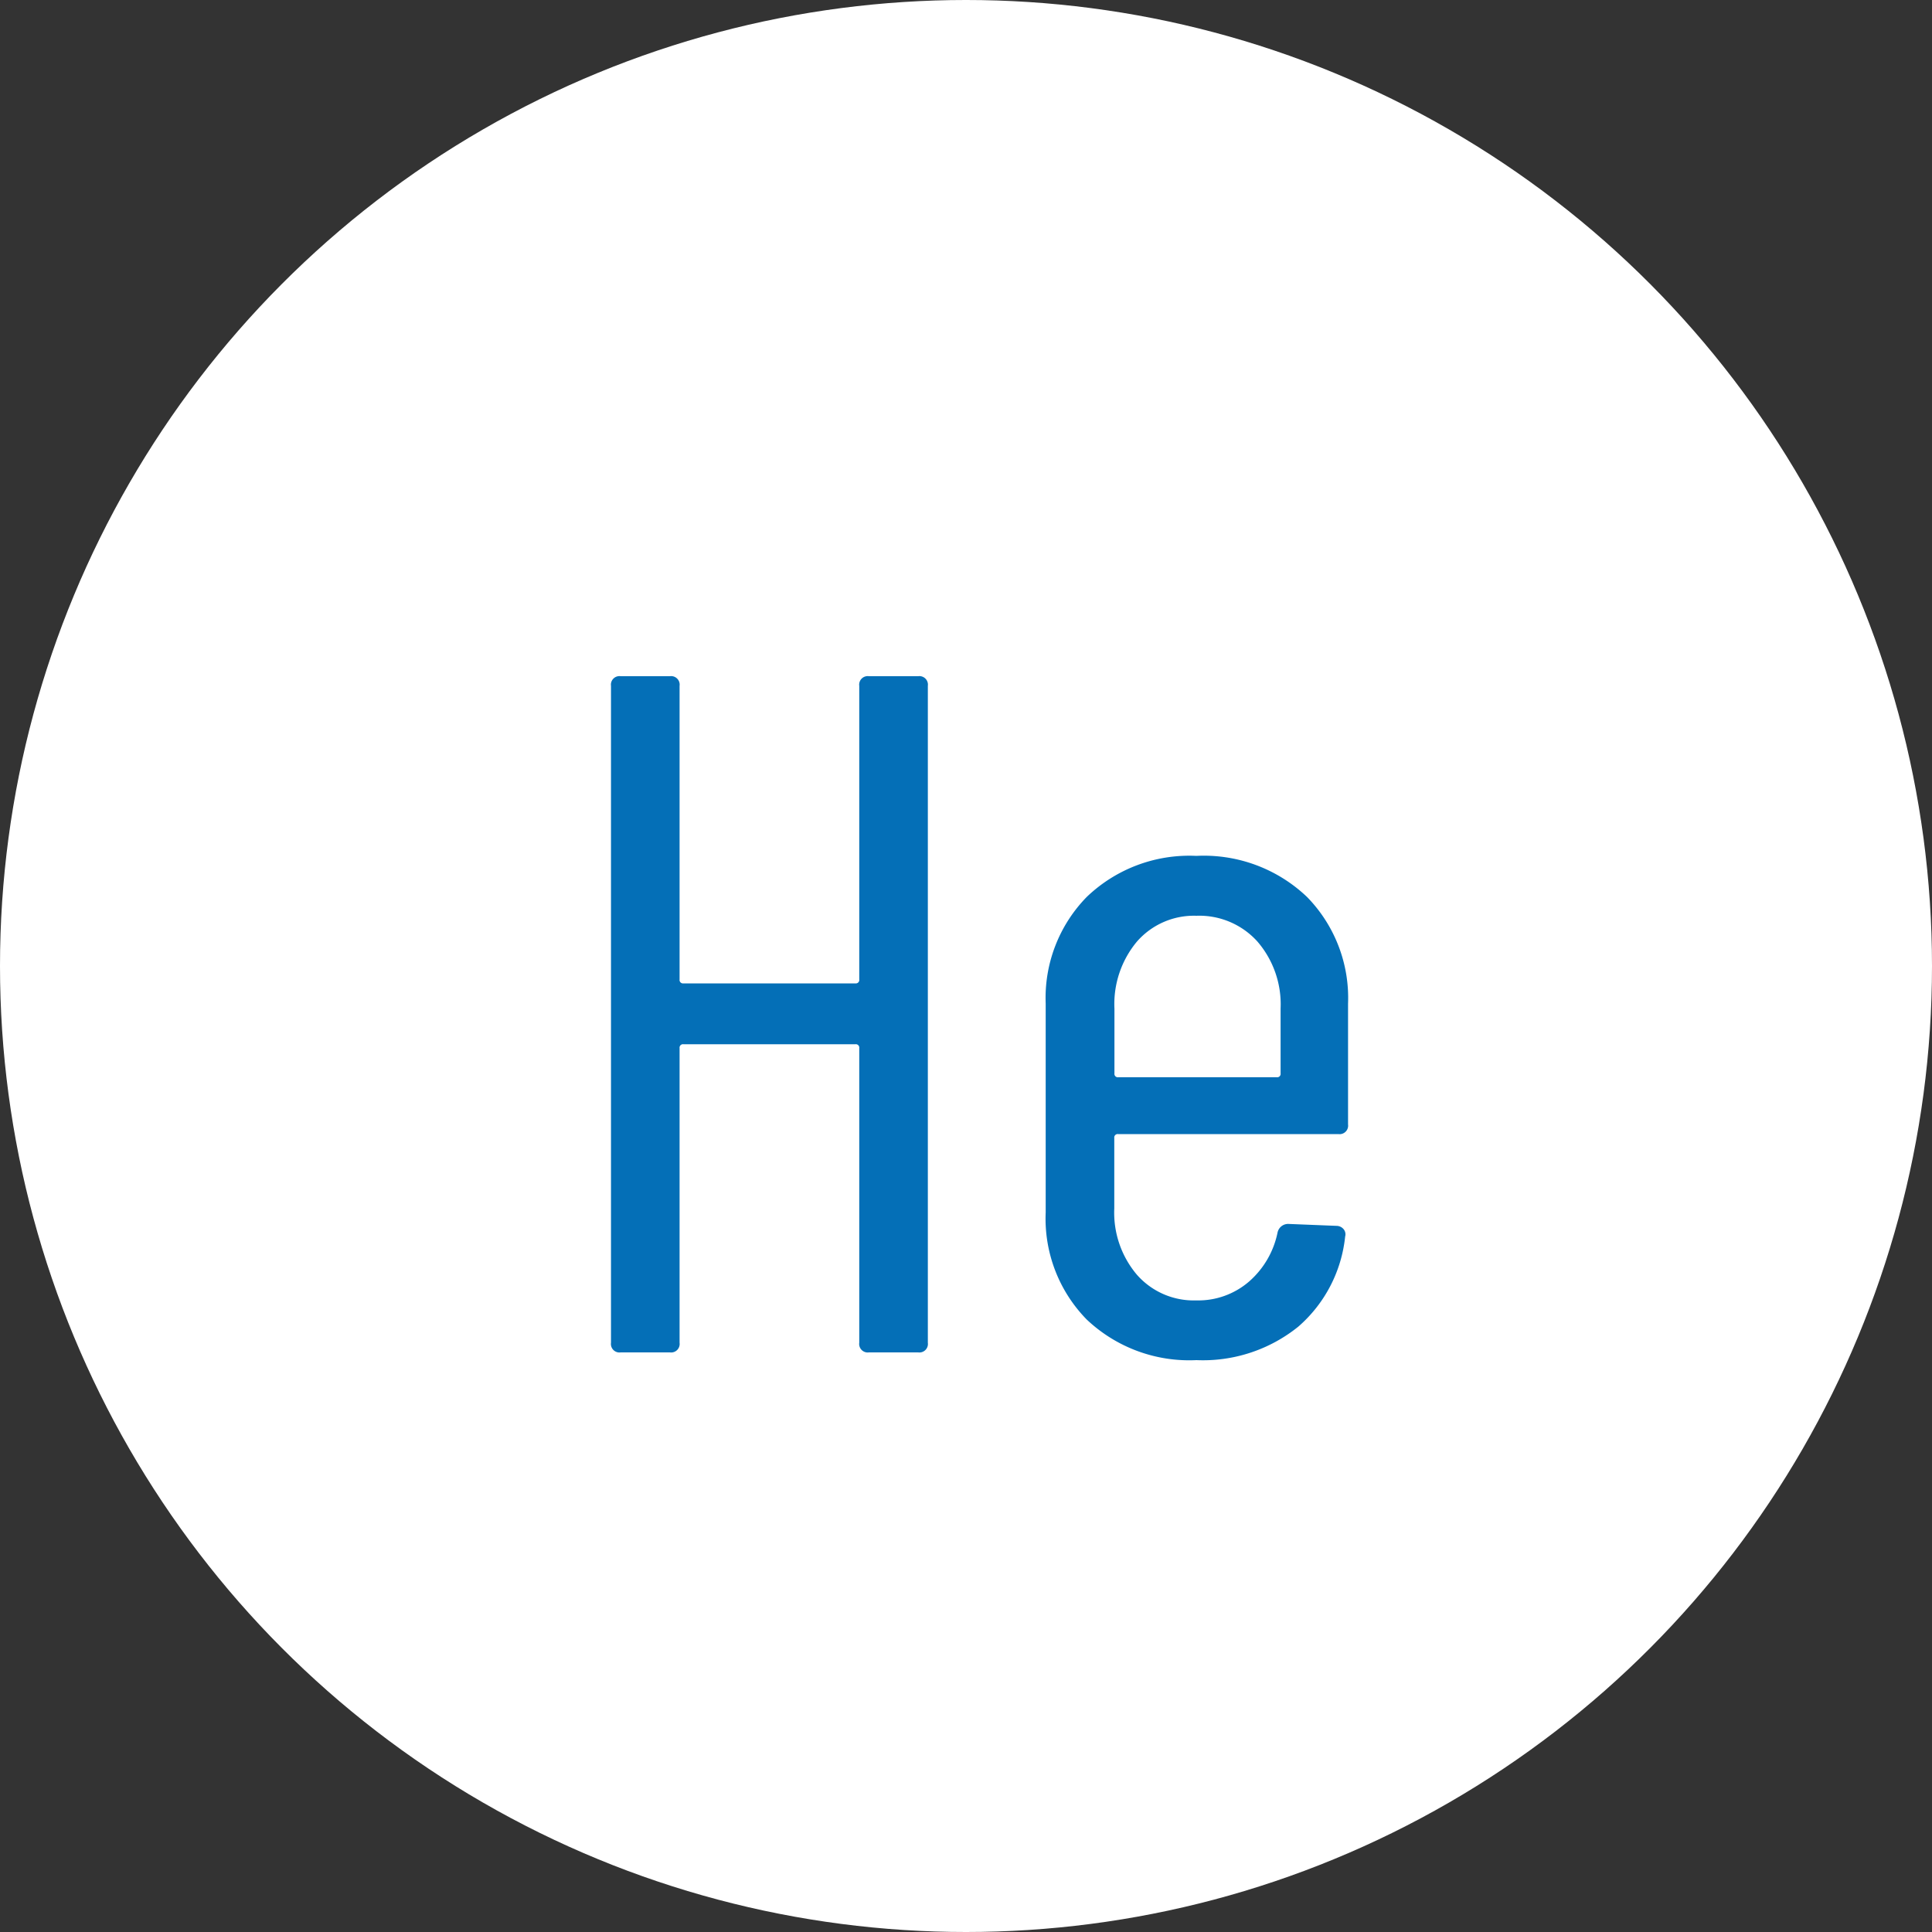 <svg xmlns="http://www.w3.org/2000/svg" width="60" height="60" viewBox="0 0 60 60">
  <rect x="0" y="0" width="60" height="60" fill="#333333" stroke="none"/>
  <g id="グループ_2840" data-name="グループ 2840" transform="translate(-630 -1048)">
    <g id="コンポーネント_61_5" data-name="コンポーネント 61 – 5" transform="translate(630 1048)">
      <circle id="楕円形_229" data-name="楕円形 229" cx="30" cy="30" r="30" fill="#fff"/>
      <path id="パス_4109" data-name="パス 4109" d="M-3.315-20.7a.265.265,0,0,1,.3-.3h1.53a.265.265,0,0,1,.3.3V-.3a.265.265,0,0,1-.3.3h-1.53a.265.265,0,0,1-.3-.3V-9.45a.106.106,0,0,0-.12-.12h-5.34a.106.106,0,0,0-.12.12V-.3a.265.265,0,0,1-.3.3h-1.53a.265.265,0,0,1-.3-.3V-20.7a.265.265,0,0,1,.3-.3h1.53a.265.265,0,0,1,.3.3v9.12a.106.106,0,0,0,.12.12h5.34a.106.106,0,0,0,.12-.12ZM11.865-7.08a.265.265,0,0,1-.3.3H4.725a.106.106,0,0,0-.12.12v2.19a2.982,2.982,0,0,0,.7,2.055,2.349,2.349,0,0,0,1.845.8A2.411,2.411,0,0,0,8.79-2.2,2.746,2.746,0,0,0,9.675-3.72a.336.336,0,0,1,.33-.27l1.5.06a.288.288,0,0,1,.21.09.249.249,0,0,1,.06.24A4.293,4.293,0,0,1,10.32-.8,4.712,4.712,0,0,1,7.155.24,4.632,4.632,0,0,1,3.75-1.02,4.473,4.473,0,0,1,2.475-4.35v-6.48A4.484,4.484,0,0,1,3.75-14.145,4.6,4.6,0,0,1,7.155-15.42a4.642,4.642,0,0,1,3.435,1.275,4.484,4.484,0,0,1,1.275,3.315Zm-4.71-6.48a2.349,2.349,0,0,0-1.845.8,3.026,3.026,0,0,0-.7,2.085v2.01a.106.106,0,0,0,.12.12h4.92a.106.106,0,0,0,.12-.12v-2.01a2.987,2.987,0,0,0-.72-2.085A2.429,2.429,0,0,0,7.155-13.56Z" transform="translate(30 42)" fill="#046fb7"/>
    </g>
  </g>
</svg>
